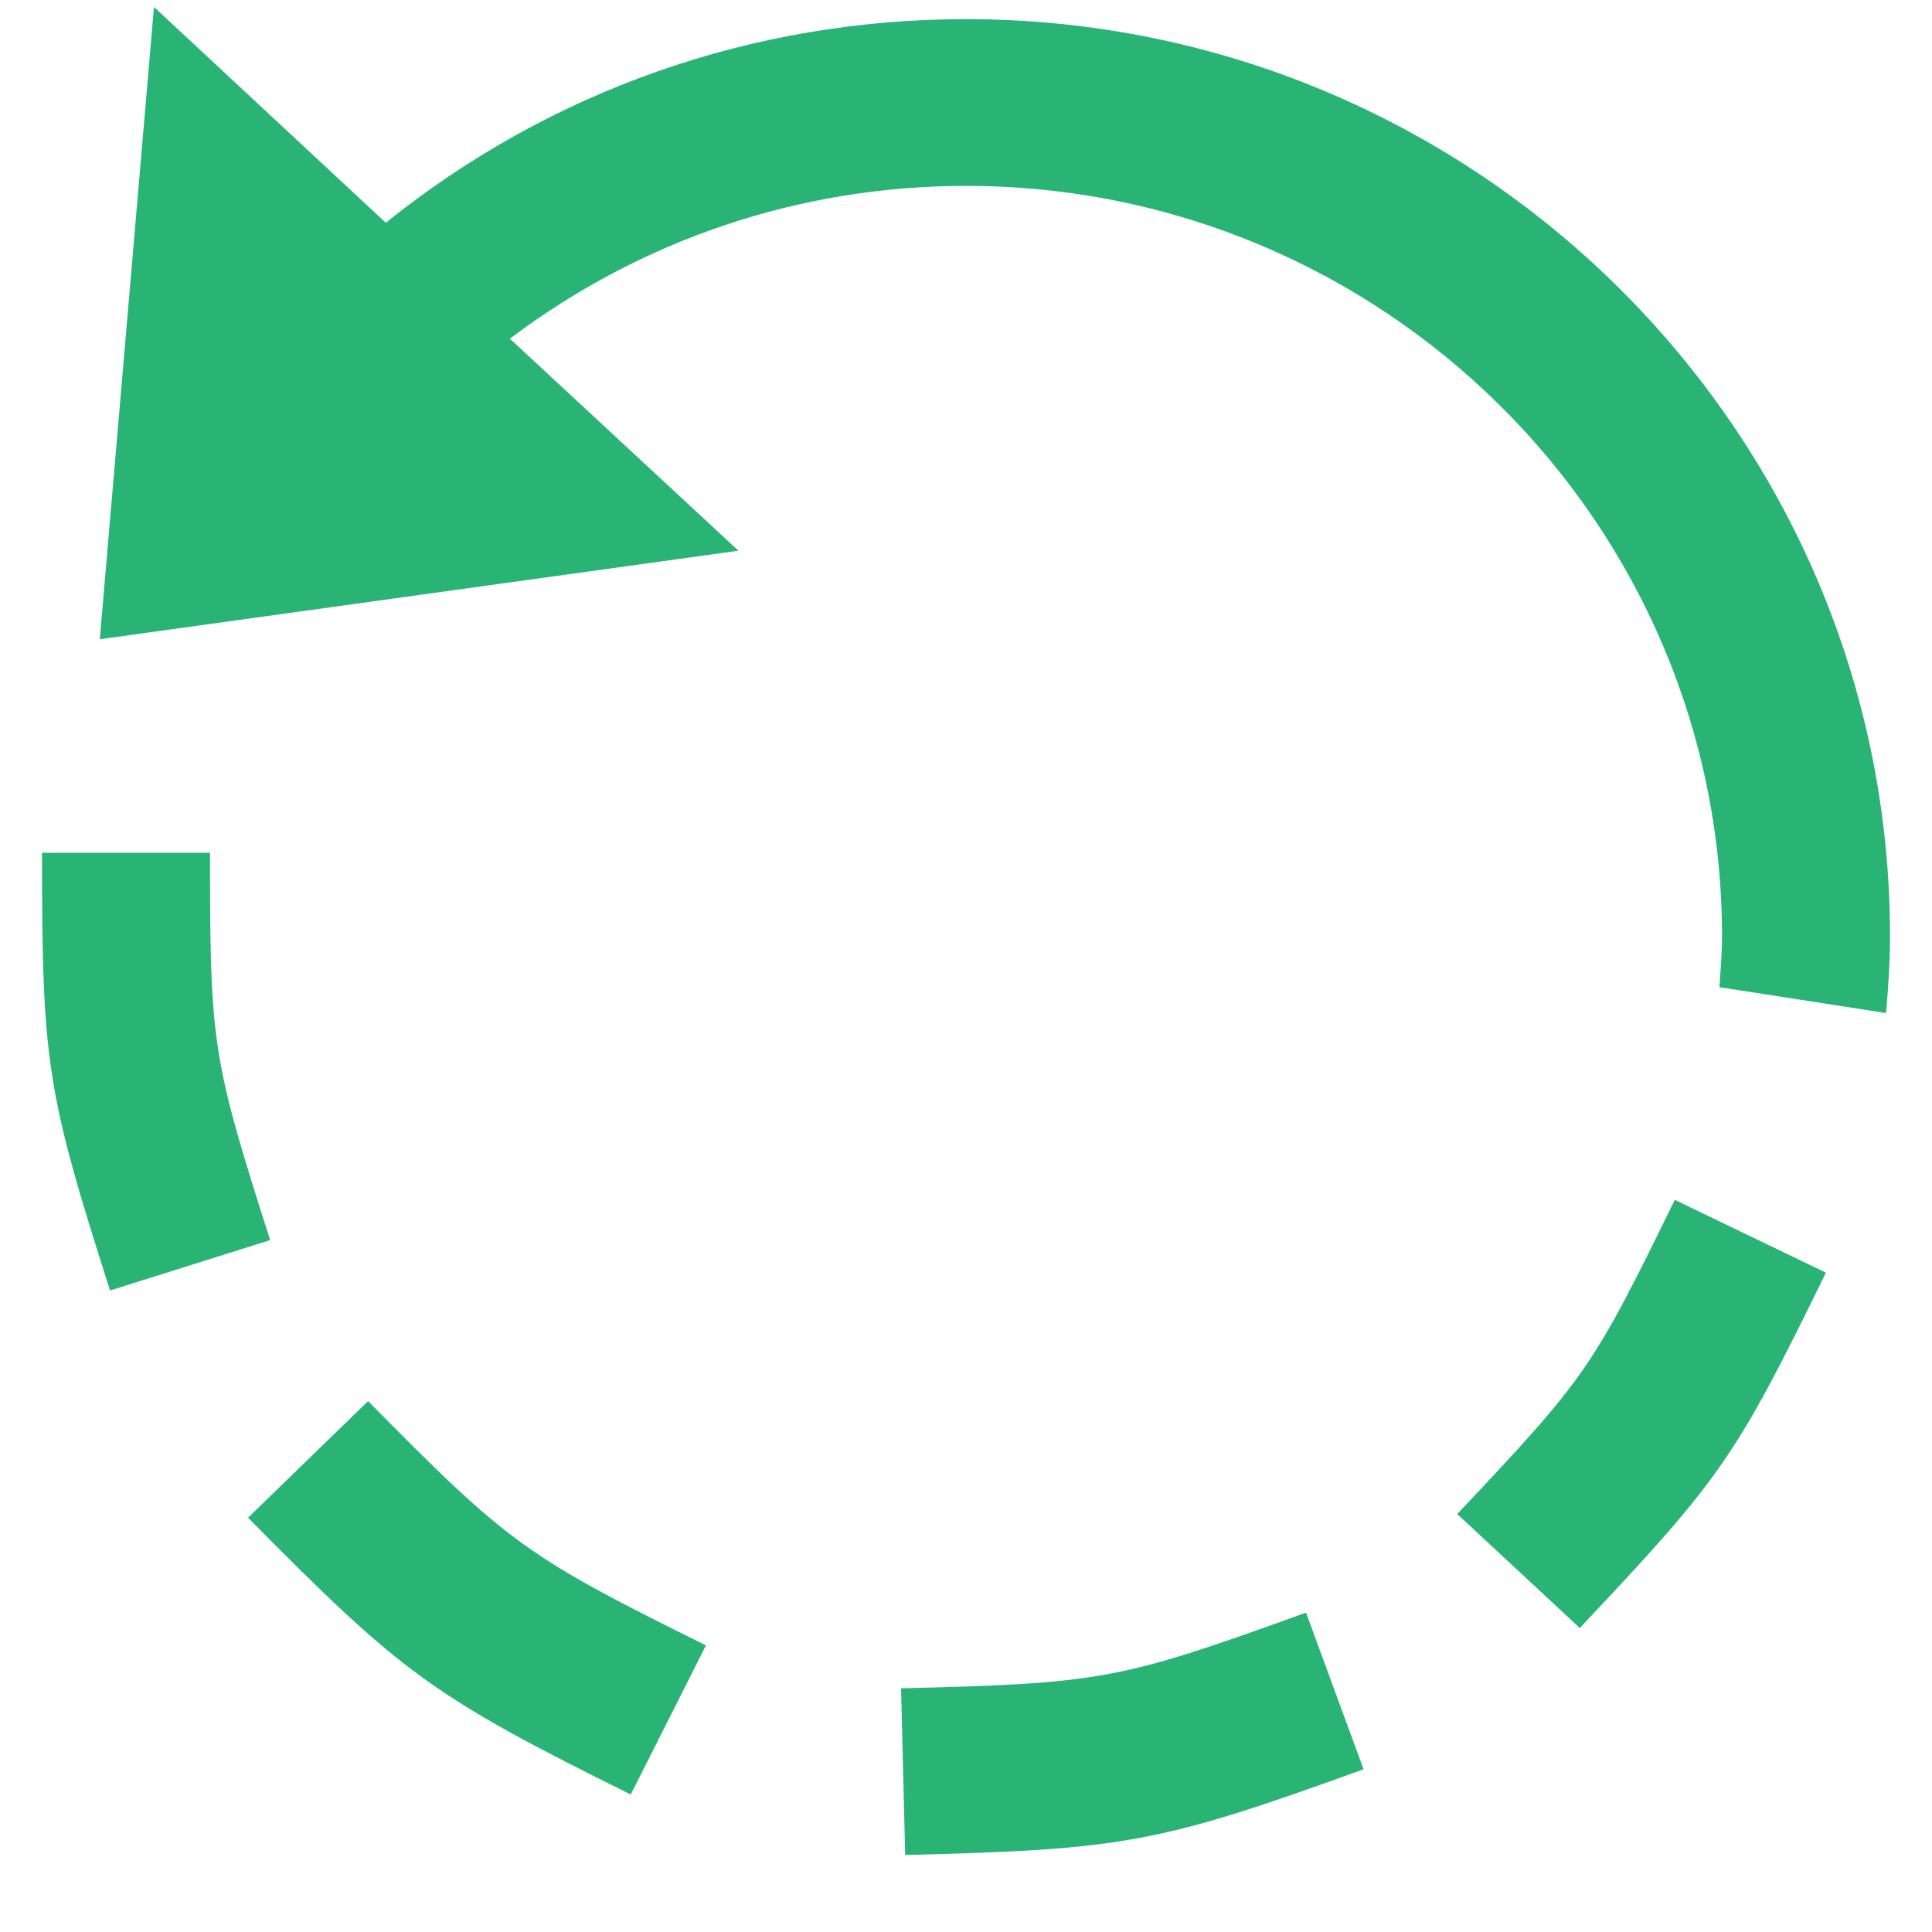 <svg width="23" height="23" viewBox="0 0 23 23" fill="none" xmlns="http://www.w3.org/2000/svg">
<path d="M17.348 18.024L18.807 19.381C20.495 17.592 20.663 17.348 21.737 15.151L19.938 14.284C18.955 16.294 18.888 16.391 17.348 18.024Z" fill="#29B475"/>
<path d="M10.727 20.099L10.776 22.083C13.39 22.02 13.807 21.94 16.233 21.063L15.548 19.198C13.338 19.997 13.123 20.041 10.727 20.099Z" fill="#29B475"/>
<path d="M4.382 16.68L2.953 18.068C4.79 19.929 5.152 20.195 7.509 21.363L8.404 19.588C6.264 18.528 6.061 18.383 4.382 16.68Z" fill="#29B475"/>
<path d="M2.5 10.152H0.5C0.5 12.656 0.554 12.994 1.31 15.363L3.216 14.763C2.524 12.595 2.5 12.436 2.5 10.152Z" fill="#29B475"/>
<path d="M6.07 4.032C7.627 2.858 9.511 2.213 11.5 2.213C16.463 2.213 20.5 6.219 20.5 11.145C20.5 11.351 20.483 11.551 20.469 11.752L22.453 12.06C22.479 11.758 22.5 11.454 22.5 11.145C22.5 5.126 17.565 0.228 11.5 0.228C8.955 0.228 6.543 1.083 4.593 2.652L1.833 0.083L1.188 7.61L8.791 6.556L6.07 4.032Z" fill="#29B475"/>
</svg>
